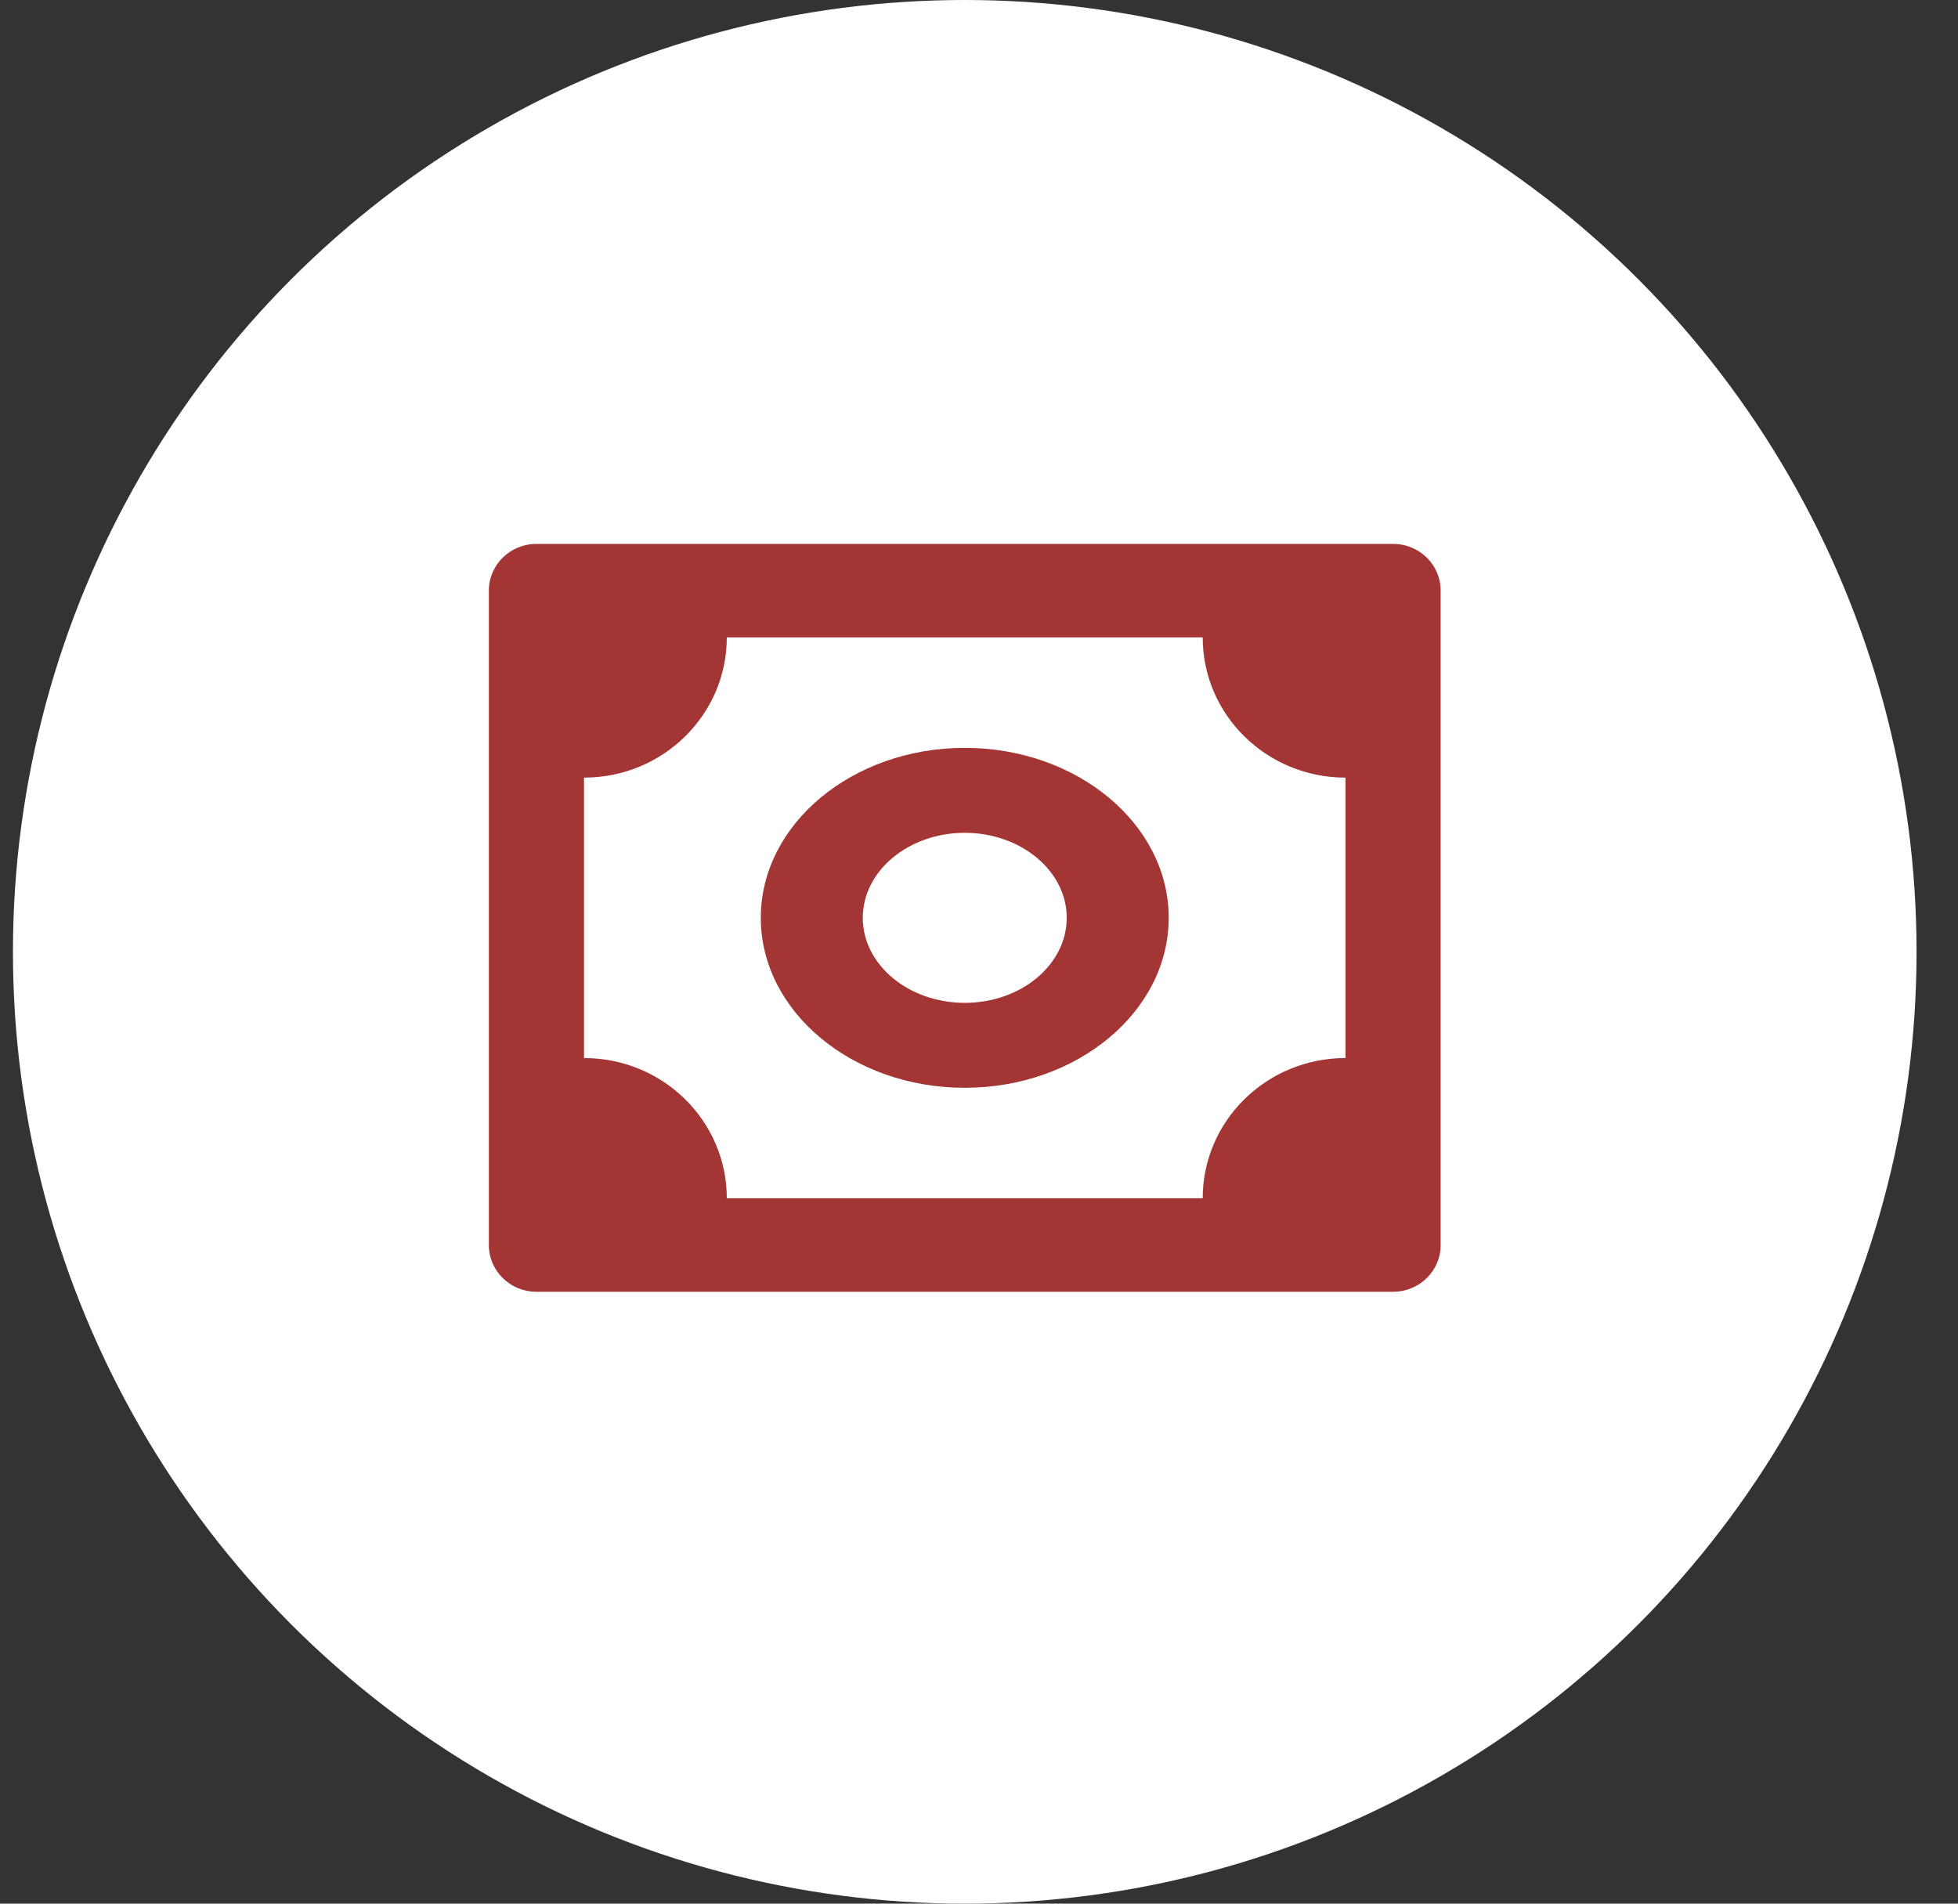 <svg width="36" height="35" viewBox="0 0 36 35" fill="none" xmlns="http://www.w3.org/2000/svg">
<rect x="0" y="0" width="36" height="35" fill="#333333" stroke="none"/>
<circle cx="17.738" cy="17.5" r="17.5" fill="white"/>
<path d="M25.613 10H9.863C9.379 10 8.988 10.384 8.988 10.859V22.891C8.988 23.366 9.379 23.75 9.863 23.75H25.613C26.097 23.75 26.488 23.366 26.488 22.891V10.859C26.488 10.384 26.097 10 25.613 10ZM24.738 19.453C23.288 19.453 22.113 20.607 22.113 22.031H13.363C13.363 20.607 12.188 19.453 10.738 19.453V14.297C12.188 14.297 13.363 13.143 13.363 11.719H22.113C22.113 13.143 23.288 14.297 24.738 14.297V19.453Z" fill="#A33635"/>
<path d="M17.738 13.75C15.67 13.75 13.988 15.152 13.988 16.875C13.988 18.598 15.67 20 17.738 20C19.806 20 21.488 18.598 21.488 16.875C21.488 15.152 19.806 13.75 17.738 13.75ZM17.738 18.438C16.704 18.438 15.863 17.737 15.863 16.875C15.863 16.013 16.704 15.312 17.738 15.312C18.772 15.312 19.613 16.013 19.613 16.875C19.613 17.737 18.772 18.438 17.738 18.438Z" fill="#A33635"/>
</svg>